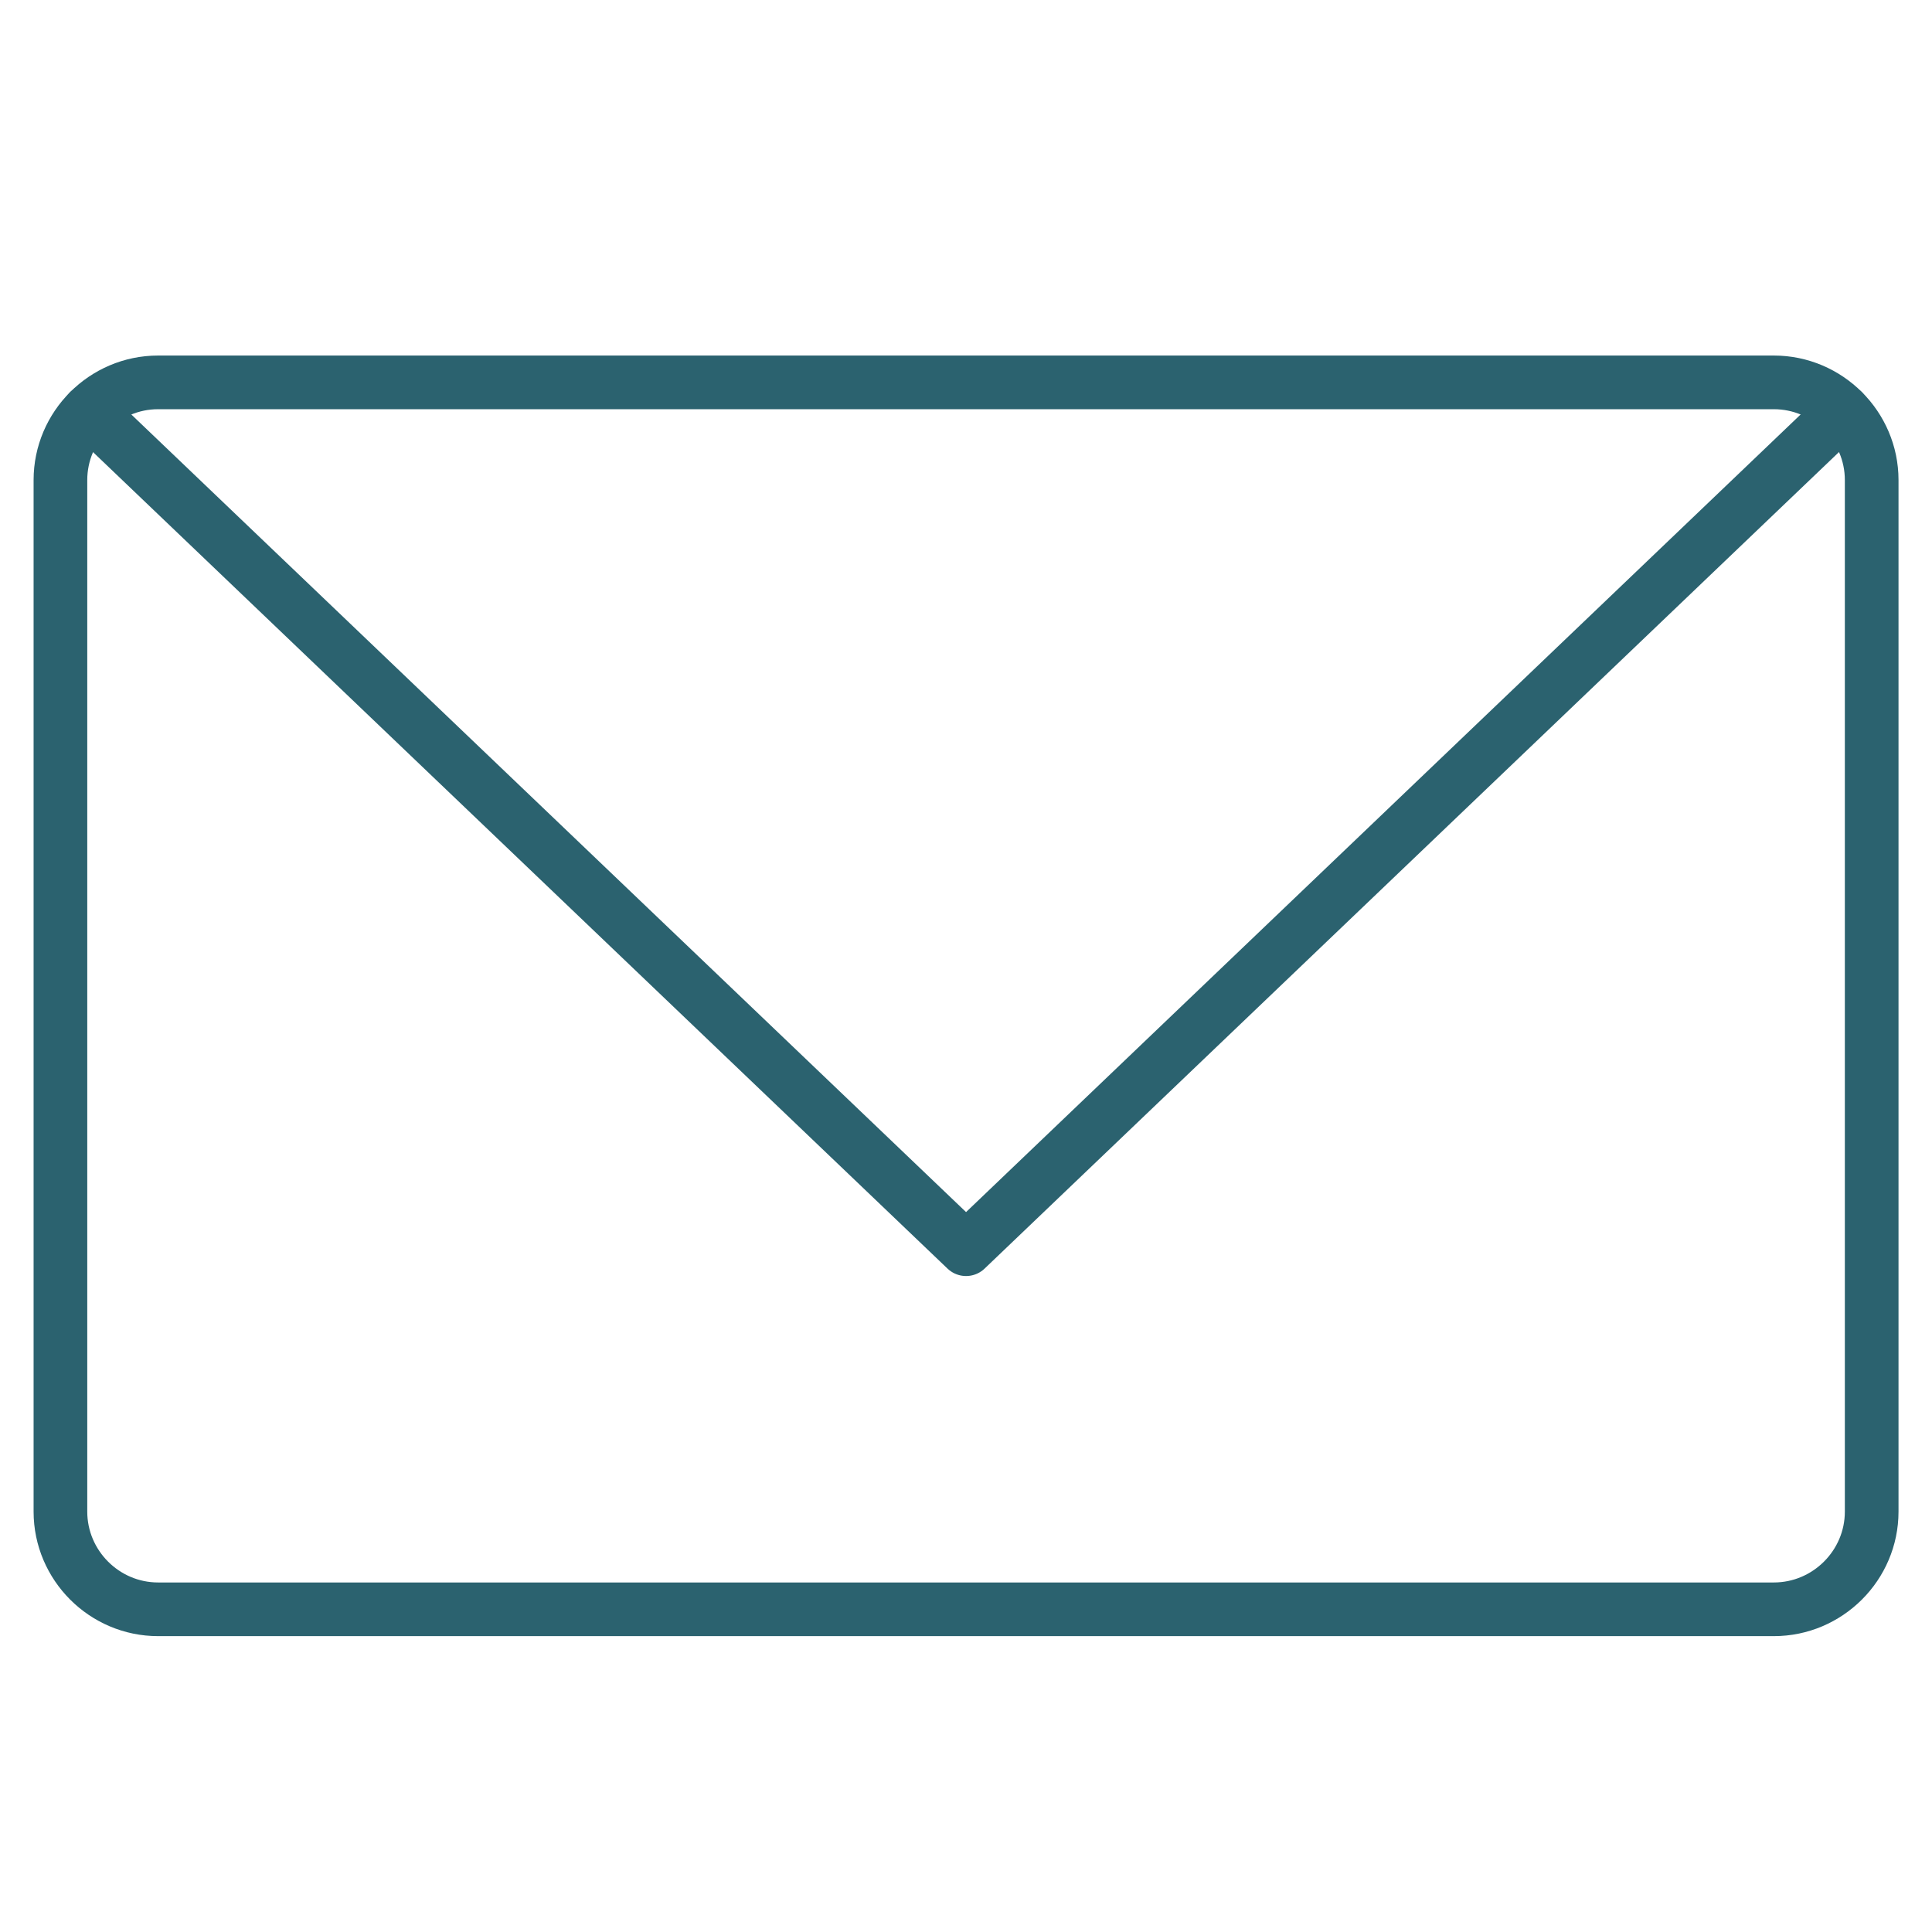 <?xml version="1.0" encoding="UTF-8"?>
<svg width="36px" height="36px" viewBox="0 0 36 36" version="1.1" xmlns="http://www.w3.org/2000/svg" xmlns:xlink="http://www.w3.org/1999/xlink">
    <!-- Generator: Sketch 55.2 (78181) - https://sketchapp.com -->
    <title>0: Icons/black/mail</title>
    <desc>Created with Sketch.</desc>
    <g id="Icons" stroke="none" stroke-width="1" fill="none" fill-rule="evenodd" stroke-linecap="round" stroke-linejoin="round">
        <g id="0:-Icons/black/mail" stroke="#2B626F">
            <g id="Group-5" transform="translate(1, 7)">
                <path d="M32.053,22.987 L1.946,22.987 C0.945,22.987 0.126,22.168 0.126,21.167 L0.126,1.945 C0.126,0.944 0.945,0.125 1.946,0.125 L32.053,0.125 C33.055,0.125 33.876,0.944 33.876,1.945 L33.876,21.167 C33.876,22.168 33.055,22.987 32.053,22.987 Z" id="Stroke-1"></path>
                <polyline id="Stroke-3" points="0.659 0.662 17.001 16.277 33.34 0.662"></polyline>
            </g>
        </g>
    </g>
</svg>